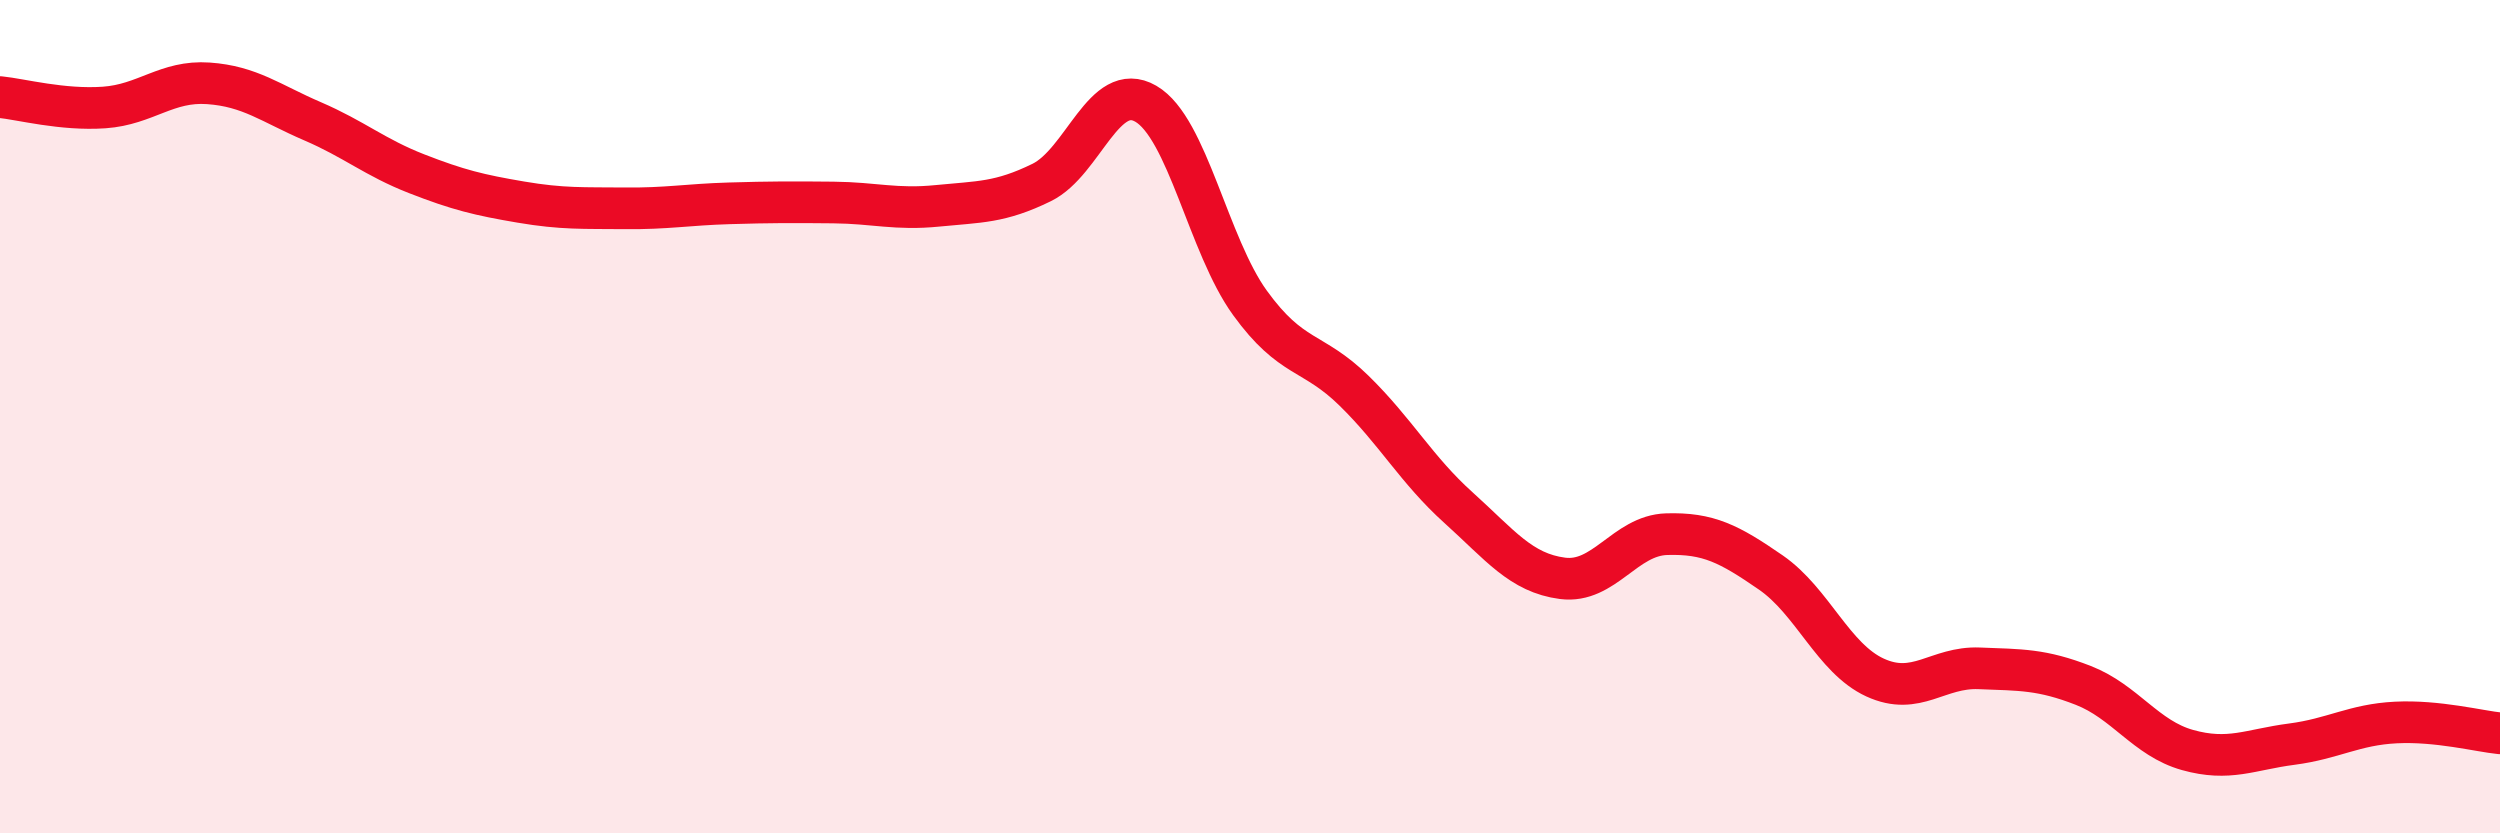 
    <svg width="60" height="20" viewBox="0 0 60 20" xmlns="http://www.w3.org/2000/svg">
      <path
        d="M 0,2.33 C 0.5,2.38 1.5,2.65 2.5,2.58 C 3.5,2.51 4,1.93 5,2 C 6,2.07 6.5,2.48 7.5,2.91 C 8.5,3.34 9,3.78 10,4.17 C 11,4.56 11.5,4.68 12.5,4.85 C 13.5,5.02 14,4.99 15,5 C 16,5.01 16.5,4.91 17.5,4.88 C 18.5,4.85 19,4.85 20,4.86 C 21,4.87 21.5,5.04 22.5,4.94 C 23.5,4.84 24,4.87 25,4.38 C 26,3.89 26.5,1.91 27.5,2.49 C 28.5,3.07 29,5.89 30,7.27 C 31,8.65 31.5,8.4 32.5,9.38 C 33.5,10.36 34,11.28 35,12.18 C 36,13.08 36.5,13.75 37.5,13.88 C 38.5,14.01 39,12.85 40,12.82 C 41,12.79 41.5,13.05 42.5,13.74 C 43.5,14.43 44,15.8 45,16.26 C 46,16.72 46.5,16 47.5,16.04 C 48.5,16.08 49,16.06 50,16.45 C 51,16.84 51.5,17.72 52.5,18 C 53.5,18.28 54,17.99 55,17.86 C 56,17.73 56.5,17.39 57.5,17.34 C 58.5,17.29 59.5,17.55 60,17.6L60 20L0 20Z"
        fill="#EB0A25"
        opacity="0.1"
        stroke-linecap="round"
        stroke-linejoin="round"
      />
      <path
        d="M 0,2.33 C 0.5,2.38 1.5,2.65 2.5,2.58 C 3.5,2.51 4,1.93 5,2 C 6,2.07 6.5,2.48 7.5,2.91 C 8.5,3.34 9,3.78 10,4.17 C 11,4.56 11.5,4.68 12.5,4.85 C 13.5,5.02 14,4.99 15,5 C 16,5.01 16.5,4.91 17.5,4.88 C 18.5,4.85 19,4.85 20,4.86 C 21,4.87 21.5,5.04 22.5,4.94 C 23.5,4.84 24,4.87 25,4.38 C 26,3.89 26.5,1.91 27.5,2.49 C 28.5,3.07 29,5.89 30,7.27 C 31,8.65 31.5,8.4 32.5,9.38 C 33.5,10.36 34,11.28 35,12.18 C 36,13.08 36.5,13.75 37.5,13.88 C 38.5,14.01 39,12.85 40,12.82 C 41,12.79 41.5,13.05 42.5,13.74 C 43.5,14.43 44,15.8 45,16.26 C 46,16.72 46.5,16 47.5,16.04 C 48.5,16.08 49,16.06 50,16.45 C 51,16.84 51.5,17.72 52.5,18 C 53.5,18.28 54,17.99 55,17.86 C 56,17.73 56.5,17.39 57.5,17.34 C 58.5,17.29 59.5,17.55 60,17.6"
        stroke="#EB0A25"
        stroke-width="1"
        fill="none"
        stroke-linecap="round"
        stroke-linejoin="round"
      />
    </svg>
  